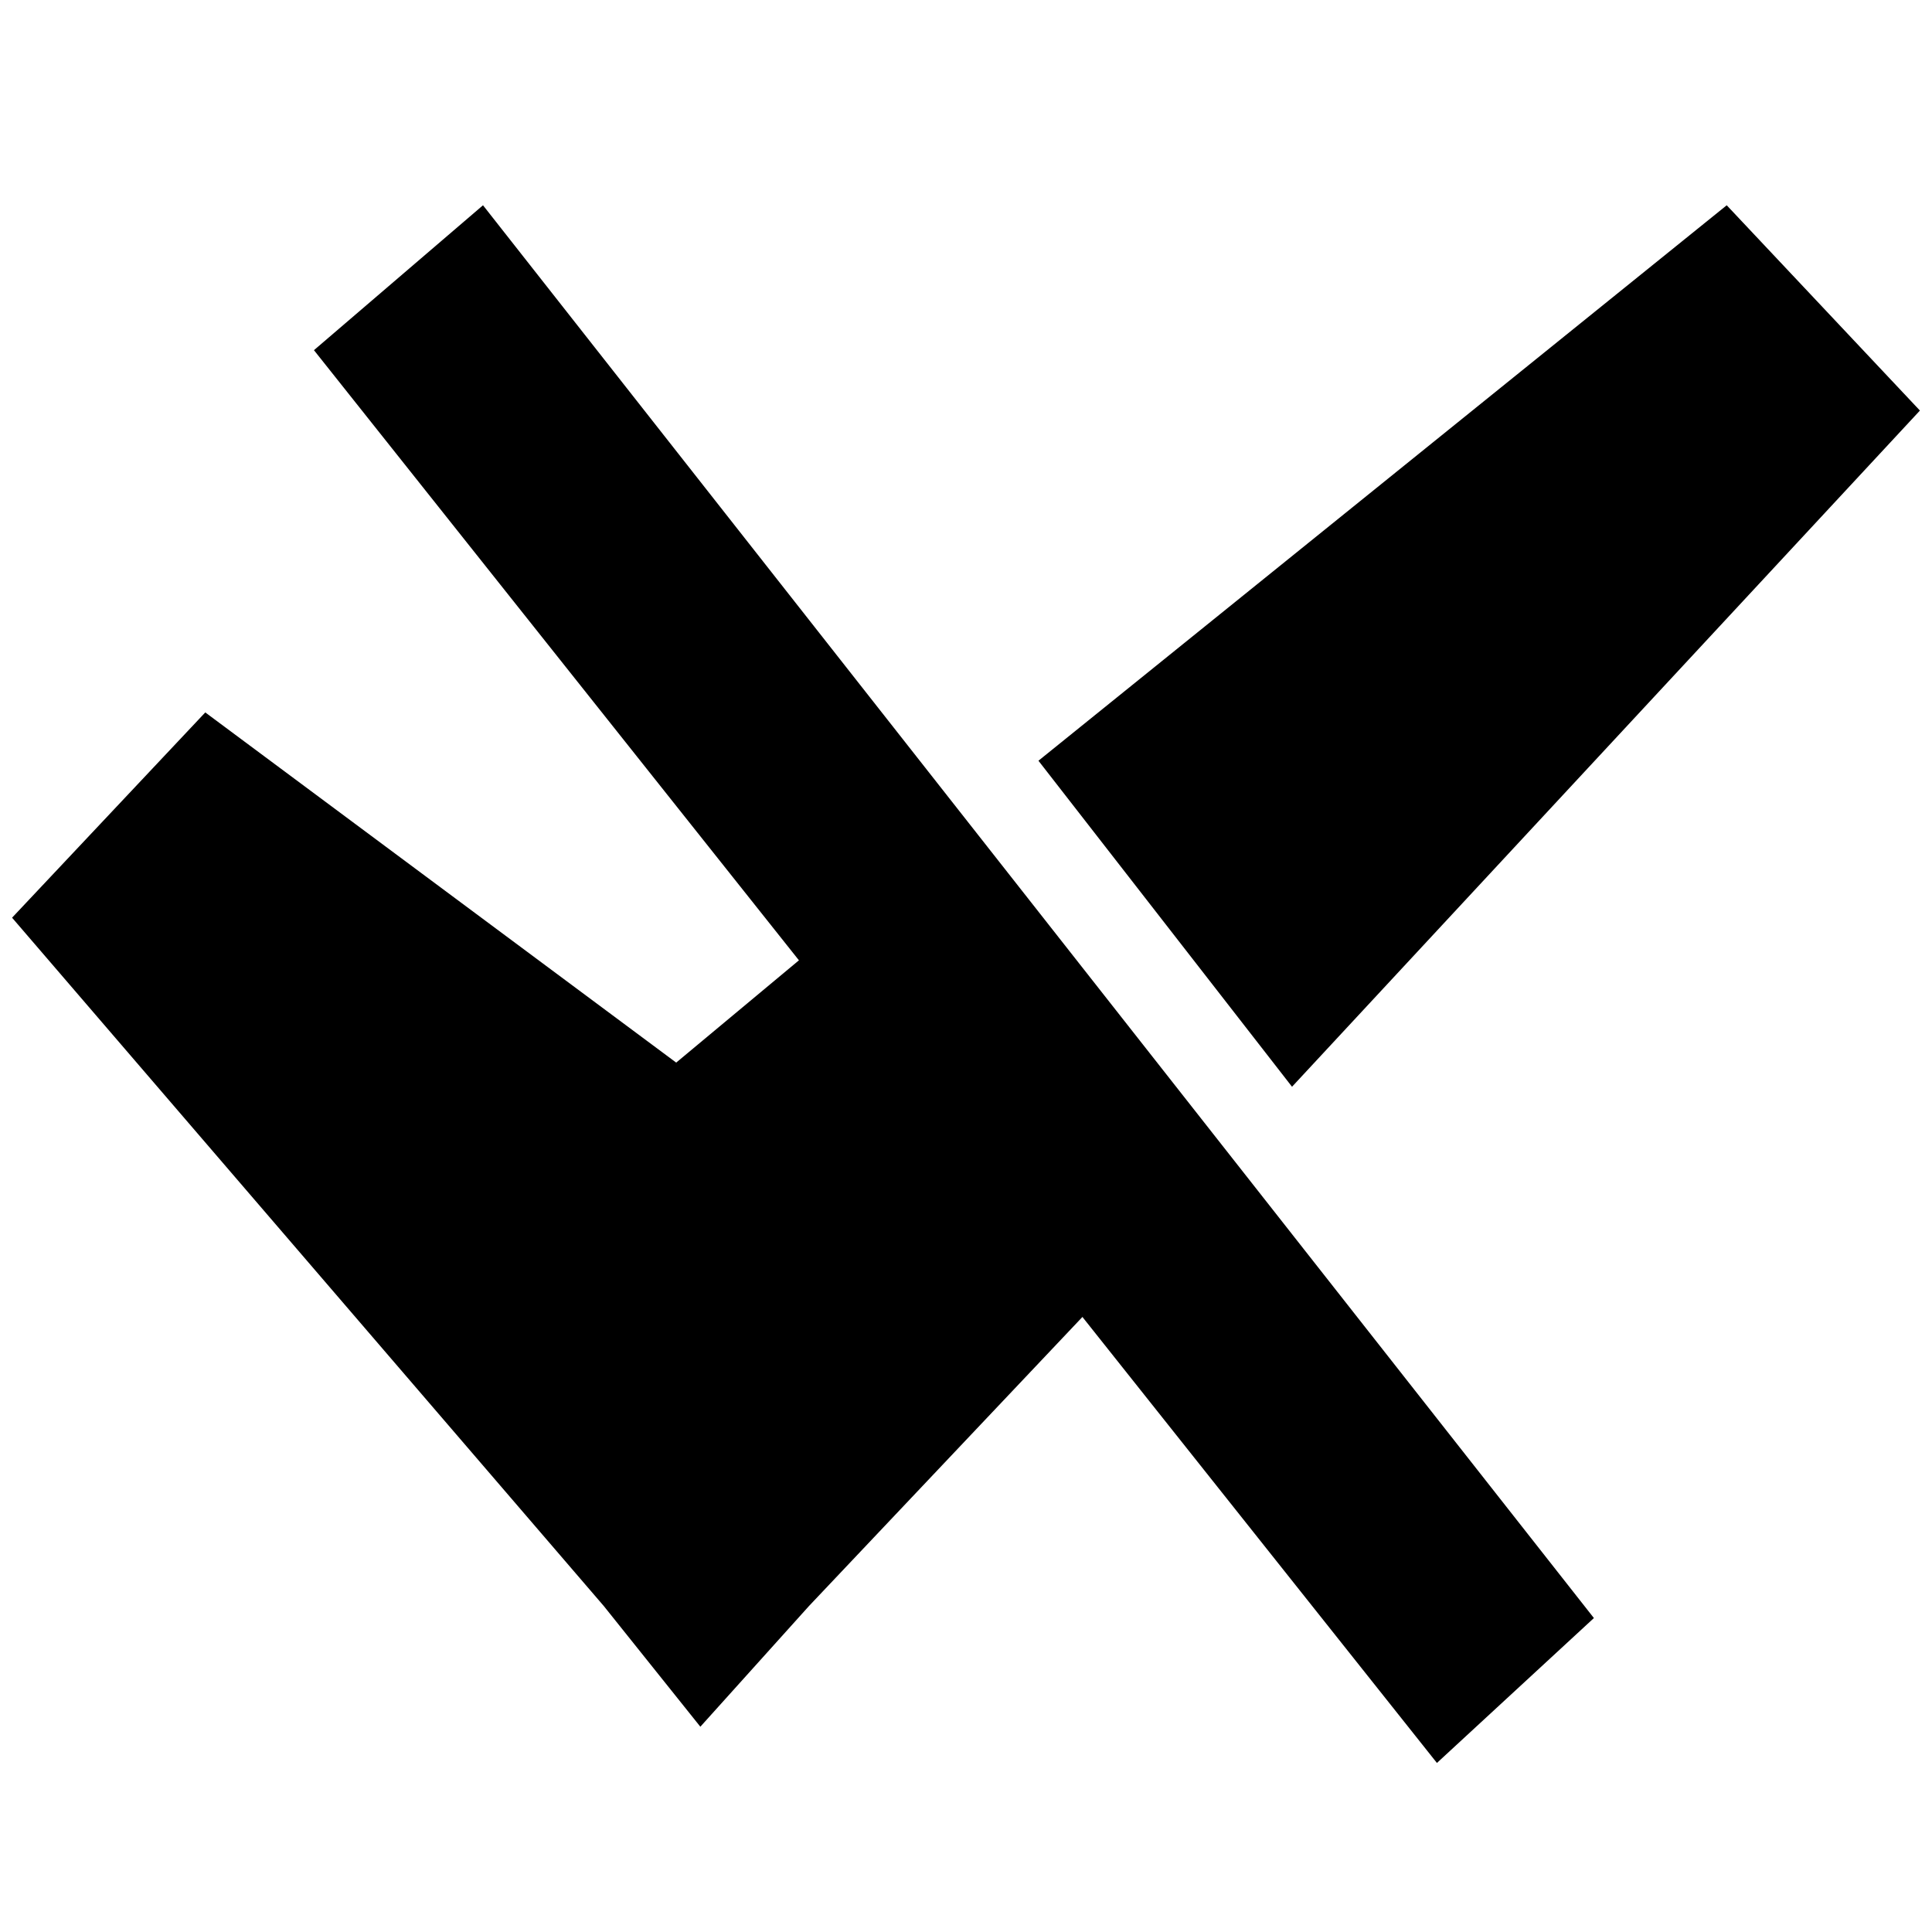 <?xml version="1.0" encoding="utf-8"?>
<!-- Generator: Adobe Illustrator 25.2.0, SVG Export Plug-In . SVG Version: 6.00 Build 0)  -->
<svg version="1.1" id="Layer_1" xmlns="http://www.w3.org/2000/svg" xmlns:xlink="http://www.w3.org/1999/xlink" x="0px" y="0px"
	 viewBox="0 0 16 16" style="enable-background:new 0 0 16 16;" xml:space="preserve">
<g>
	<polygon points="10.7,9 15.9,3.4 14.3,1.7 8.6,6.3 	"/>
	<polygon points="8,6.8 5.6,8.8 1.7,5.9 0.1,7.6 5,13.3 5.8,14.3 6.7,13.3 10.2,9.6 	"/>
</g>
<polygon points="4,1.7 13.2,13.4 11.9,14.6 2.6,2.9 "/>
</svg>

